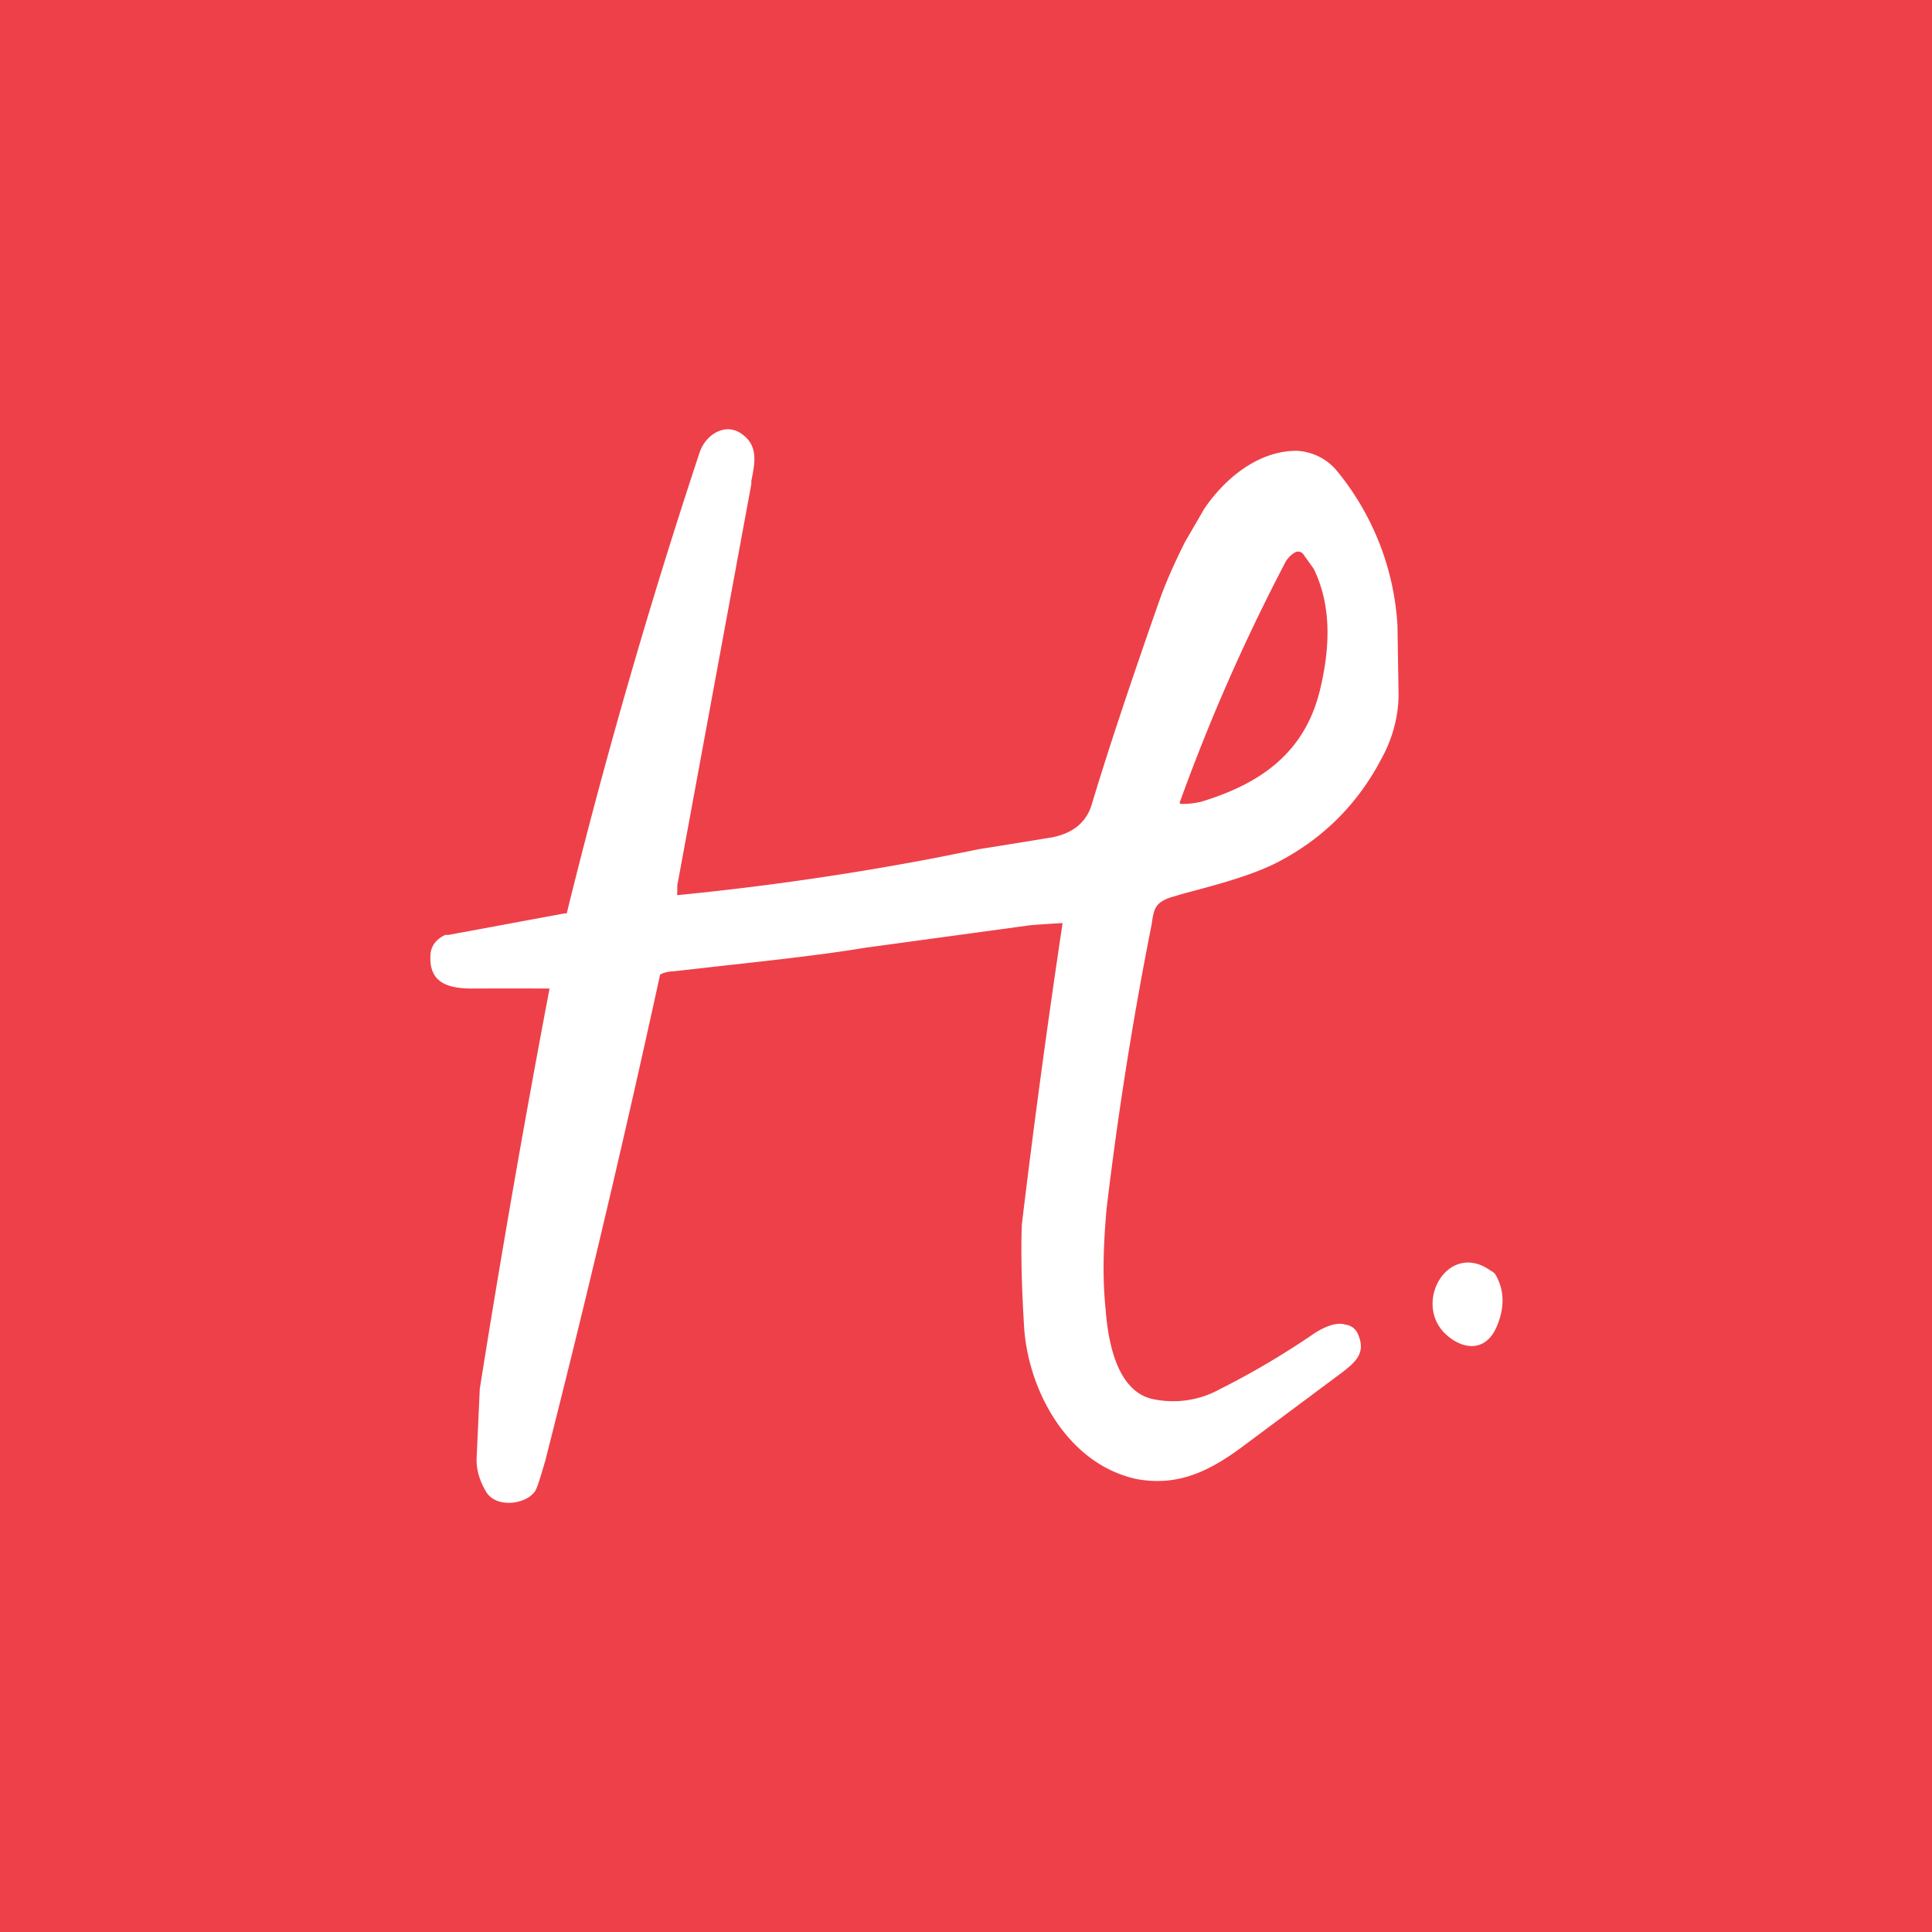 <!-- by TradingView --><svg width="18" height="18" viewBox="0 0 18 18" xmlns="http://www.w3.org/2000/svg"><path fill="#EE4049" d="M0 0h18v18H0z"/><path d="M4.39 9.21a94.75 94.75 0 0 1 .73 0 125.02 125.02 0 0 0-.65 3.73l-.03.66c0 .1.03.2.09.3.09.15.36.12.45 0 .02-.02.05-.12.1-.29a135.17 135.17 0 0 0 1.07-4.53l.02-.01a.3.3 0 0 1 .1-.02l.18-.02c.52-.06 1.13-.12 1.61-.2l1.54-.21a11.98 11.98 0 0 1 .3-.02 95.78 95.78 0 0 0-.38 2.81c-.01.28 0 .6.02.93.03.6.4 1.3 1.05 1.44.38.07.67-.07.97-.29l.94-.7c.13-.1.22-.18.16-.34-.02-.06-.06-.1-.13-.11-.1-.03-.24.05-.31.1-.28.19-.57.36-.85.5a.9.9 0 0 1-.65.09c-.33-.09-.4-.57-.42-.84-.03-.29-.02-.6.01-.93a34.45 34.45 0 0 1 .42-2.65c.02-.14.03-.2.18-.25l.1-.03c.3-.08.65-.17.9-.3.42-.22.74-.54.96-.96.1-.18.16-.39.16-.6l-.01-.64a2.5 2.5 0 0 0-.57-1.45.52.52 0 0 0-.37-.18c-.36 0-.67.26-.86.54l-.18.31c-.1.2-.18.38-.24.55-.27.77-.48 1.4-.63 1.9-.05.16-.17.26-.36.3a82.24 82.24 0 0 1-.68.11l-.4.08a26.65 26.65 0 0 1-2.42.35.03.03 0 0 1 0-.02v-.07L7 4.51v-.03c.03-.15.07-.32-.08-.43-.15-.12-.34-.01-.4.16a56.94 56.94 0 0 0-1.24 4.3h-.02l-1.08.2h-.03c-.09.04-.14.11-.14.2-.01.25.17.3.39.3Zm6.6-1.73a17.89 17.89 0 0 1 .99-2.25.24.24 0 0 1 .08-.08.06.06 0 0 1 .08.01l.1.14c.17.35.15.74.06 1.12-.14.59-.55.88-1.11 1.05a.75.75 0 0 1-.18.02H11Zm2.95 4.89c.08-.18.08-.35-.01-.5a.12.12 0 0 0-.04-.03c-.4-.29-.74.31-.41.6.16.14.36.15.46-.07Z" fill="#fff"/></svg>